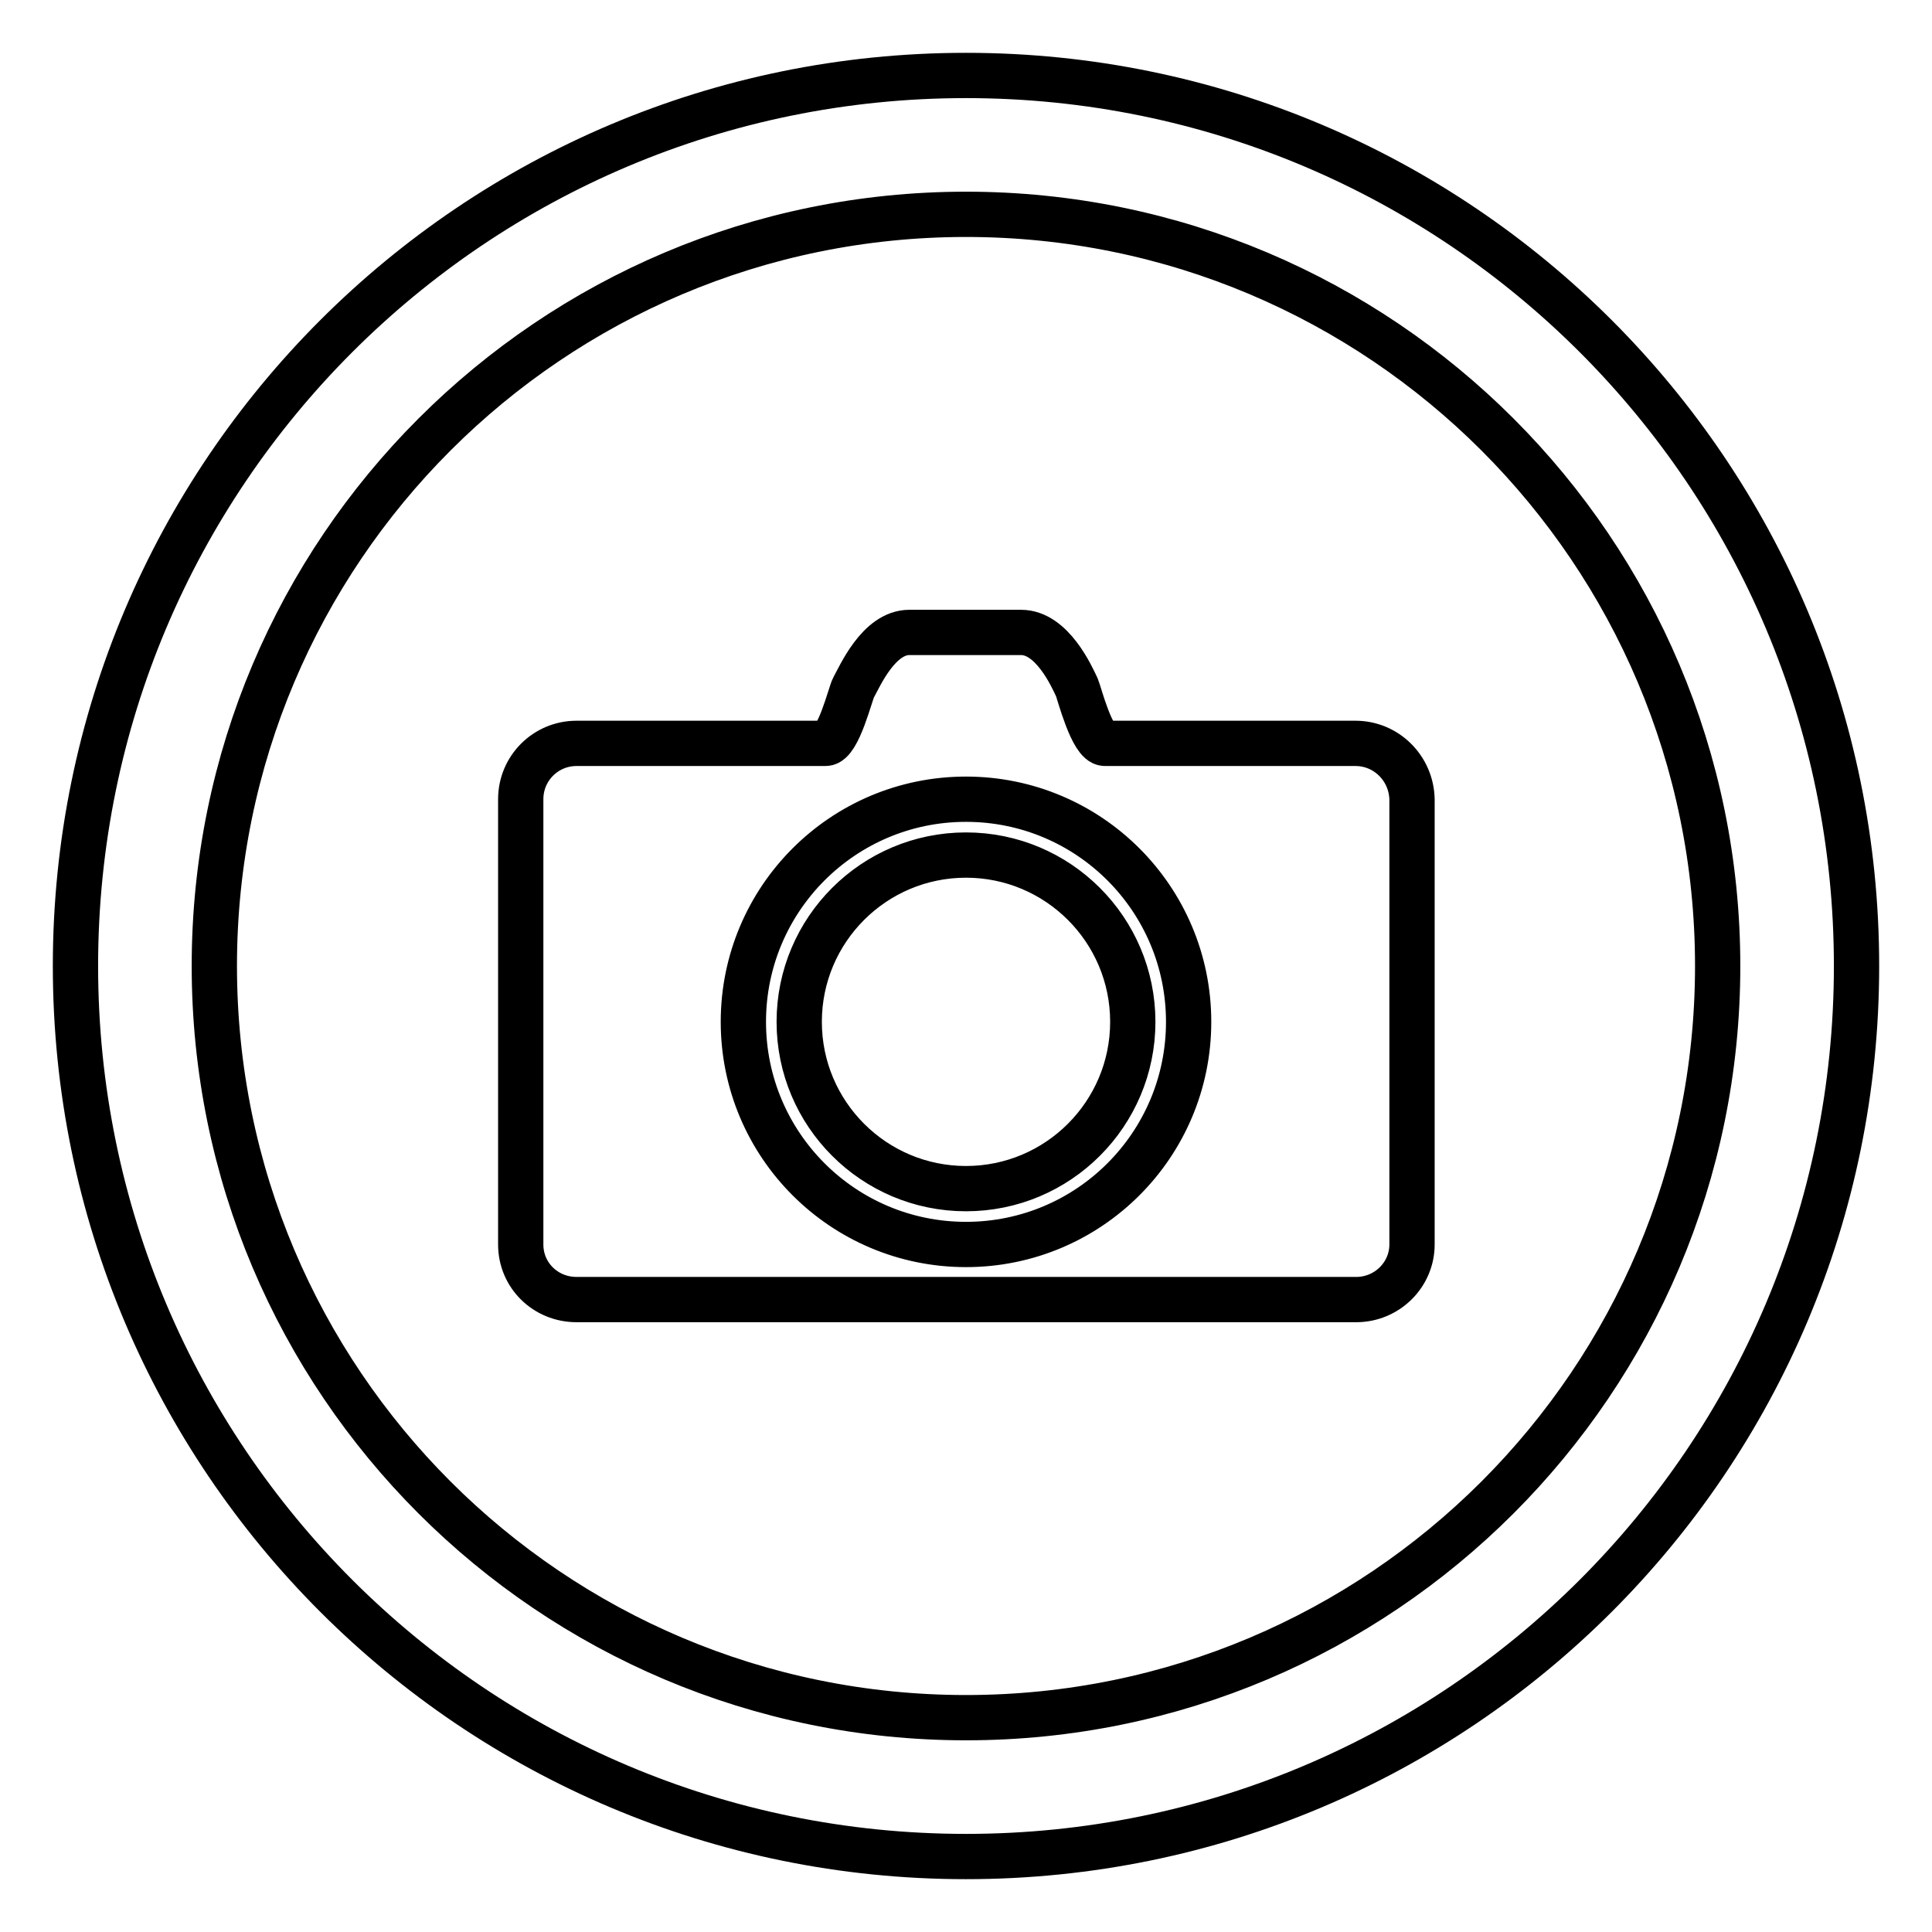 <?xml version="1.0" encoding="utf-8"?>
<!-- Svg Vector Icons : http://www.onlinewebfonts.com/icon -->
<!DOCTYPE svg PUBLIC "-//W3C//DTD SVG 1.1//EN" "http://www.w3.org/Graphics/SVG/1.1/DTD/svg11.dtd">
<svg version="1.1" xmlns="http://www.w3.org/2000/svg" xmlns:xlink="http://www.w3.org/1999/xlink" x="0px" y="0px" viewBox="0 0 256 256" enable-background="new 0 0 256 256" xml:space="preserve">
<g> <path stroke-width="6" fill-opacity="0" stroke="#000000"  d="M128,10C62.8,10,10,62.8,10,128c0,65.2,52.8,118,118,118c65.2,0,118-52.8,118-118C246,62.8,193.2,10,128,10 z M128,227.6c-55,0-99.6-44.6-99.6-99.6S73,28.4,128,28.4S227.6,73,227.6,128S183,227.6,128,227.6z M128,113.3 c-12.2,0-22.1,9.9-22.1,22.1c0,12.2,9.9,22.1,22.1,22.1c12.2,0,22.1-9.9,22.1-22.1C150.1,123.2,140.2,113.3,128,113.3z M179.6,98.5 h-33.2c-1.7,0-3.4-6.7-3.7-7.4c-0.7-1.5-3.3-7.3-7.4-7.3h-14.8c-4.1,0-6.6,5.9-7.4,7.3c-0.4,0.7-2,7.4-3.7,7.4H76.4 c-4.1,0-7.4,3.3-7.4,7.4v59c0,4.1,3.3,7.3,7.4,7.3h103.3c4.1,0,7.4-3.3,7.4-7.3v-59C187,101.8,183.7,98.5,179.6,98.5z M128,164.9 c-16.3,0-29.5-13.2-29.5-29.5c0-16.3,13.2-29.5,29.5-29.5c16.3,0,29.5,13.2,29.5,29.5C157.5,151.7,144.3,164.9,128,164.9z"/></g>
</svg>